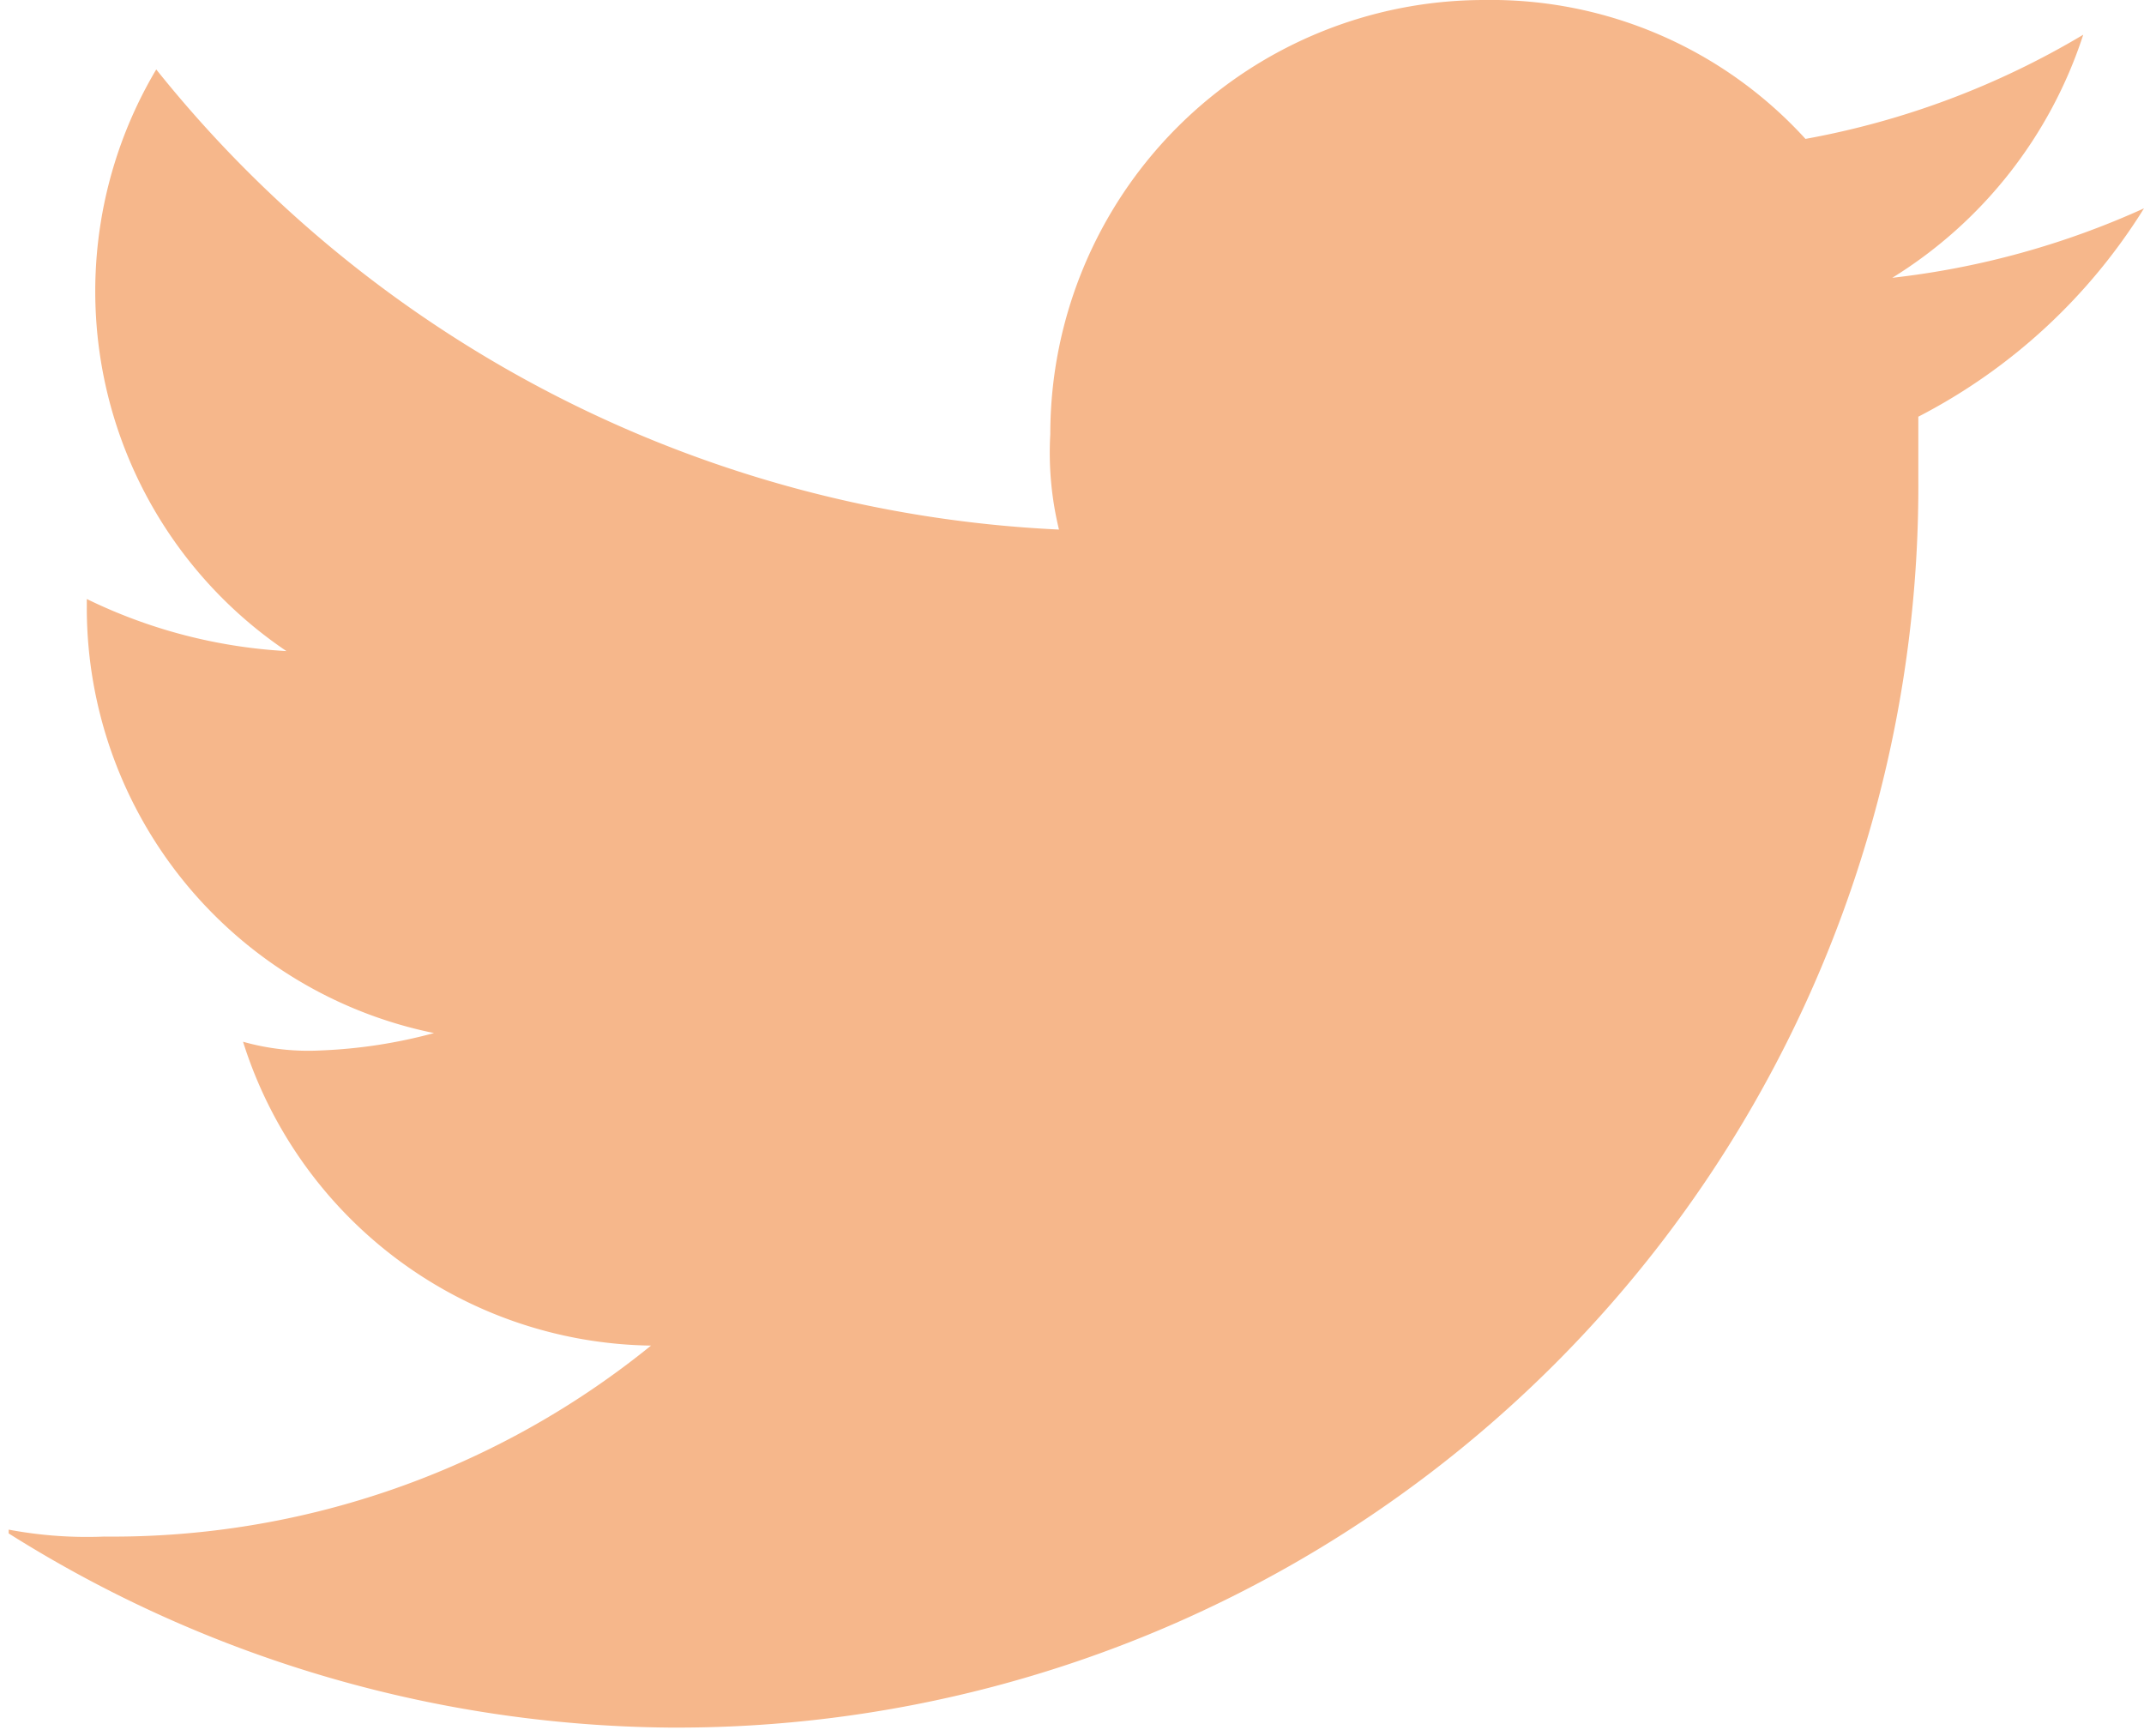 <svg xmlns="http://www.w3.org/2000/svg" xmlns:xlink="http://www.w3.org/1999/xlink" viewBox="0 0 24.7 20">
  <defs>
    <clipPath id="a" transform="translate(-23 -25.4)">
      <rect x="23.1" y="25.4" width="24.6" height="20" style="fill: none"/>
    </clipPath>
  </defs>
  <title>social_twitter_stone</title>
  <g style="clip-path: url(#a)">
    <path d="M47.7,27.8a9.61,9.61,0,0,1-2.9.8A5.17,5.17,0,0,0,47,25.8,9.58,9.58,0,0,1,43.8,27a4.9,4.9,0,0,0-3.7-1.6,5,5,0,0,0-5,5,3.75,3.75,0,0,0,.1,1.1,14.16,14.16,0,0,1-10.4-5.3,5,5,0,0,0,1.5,6.7,6,6,0,0,1-2.3-.6v.1a5,5,0,0,0,4,4.9,5.85,5.85,0,0,1-1.3.2,2.77,2.77,0,0,1-.9-.1,5,5,0,0,0,4.7,3.5,9.85,9.85,0,0,1-6.3,2.2A4.87,4.87,0,0,1,23,43a14.51,14.51,0,0,0,7.7,2.3A14.3,14.3,0,0,0,45.1,30.9v-.7a6.65,6.65,0,0,0,2.6-2.4" transform="translate(-23 -25.4)" style="fill: #F6B78B"/>
  </g>
  <rect x="0.1" width="24.6" height="20" style="fill: none"/>
</svg>